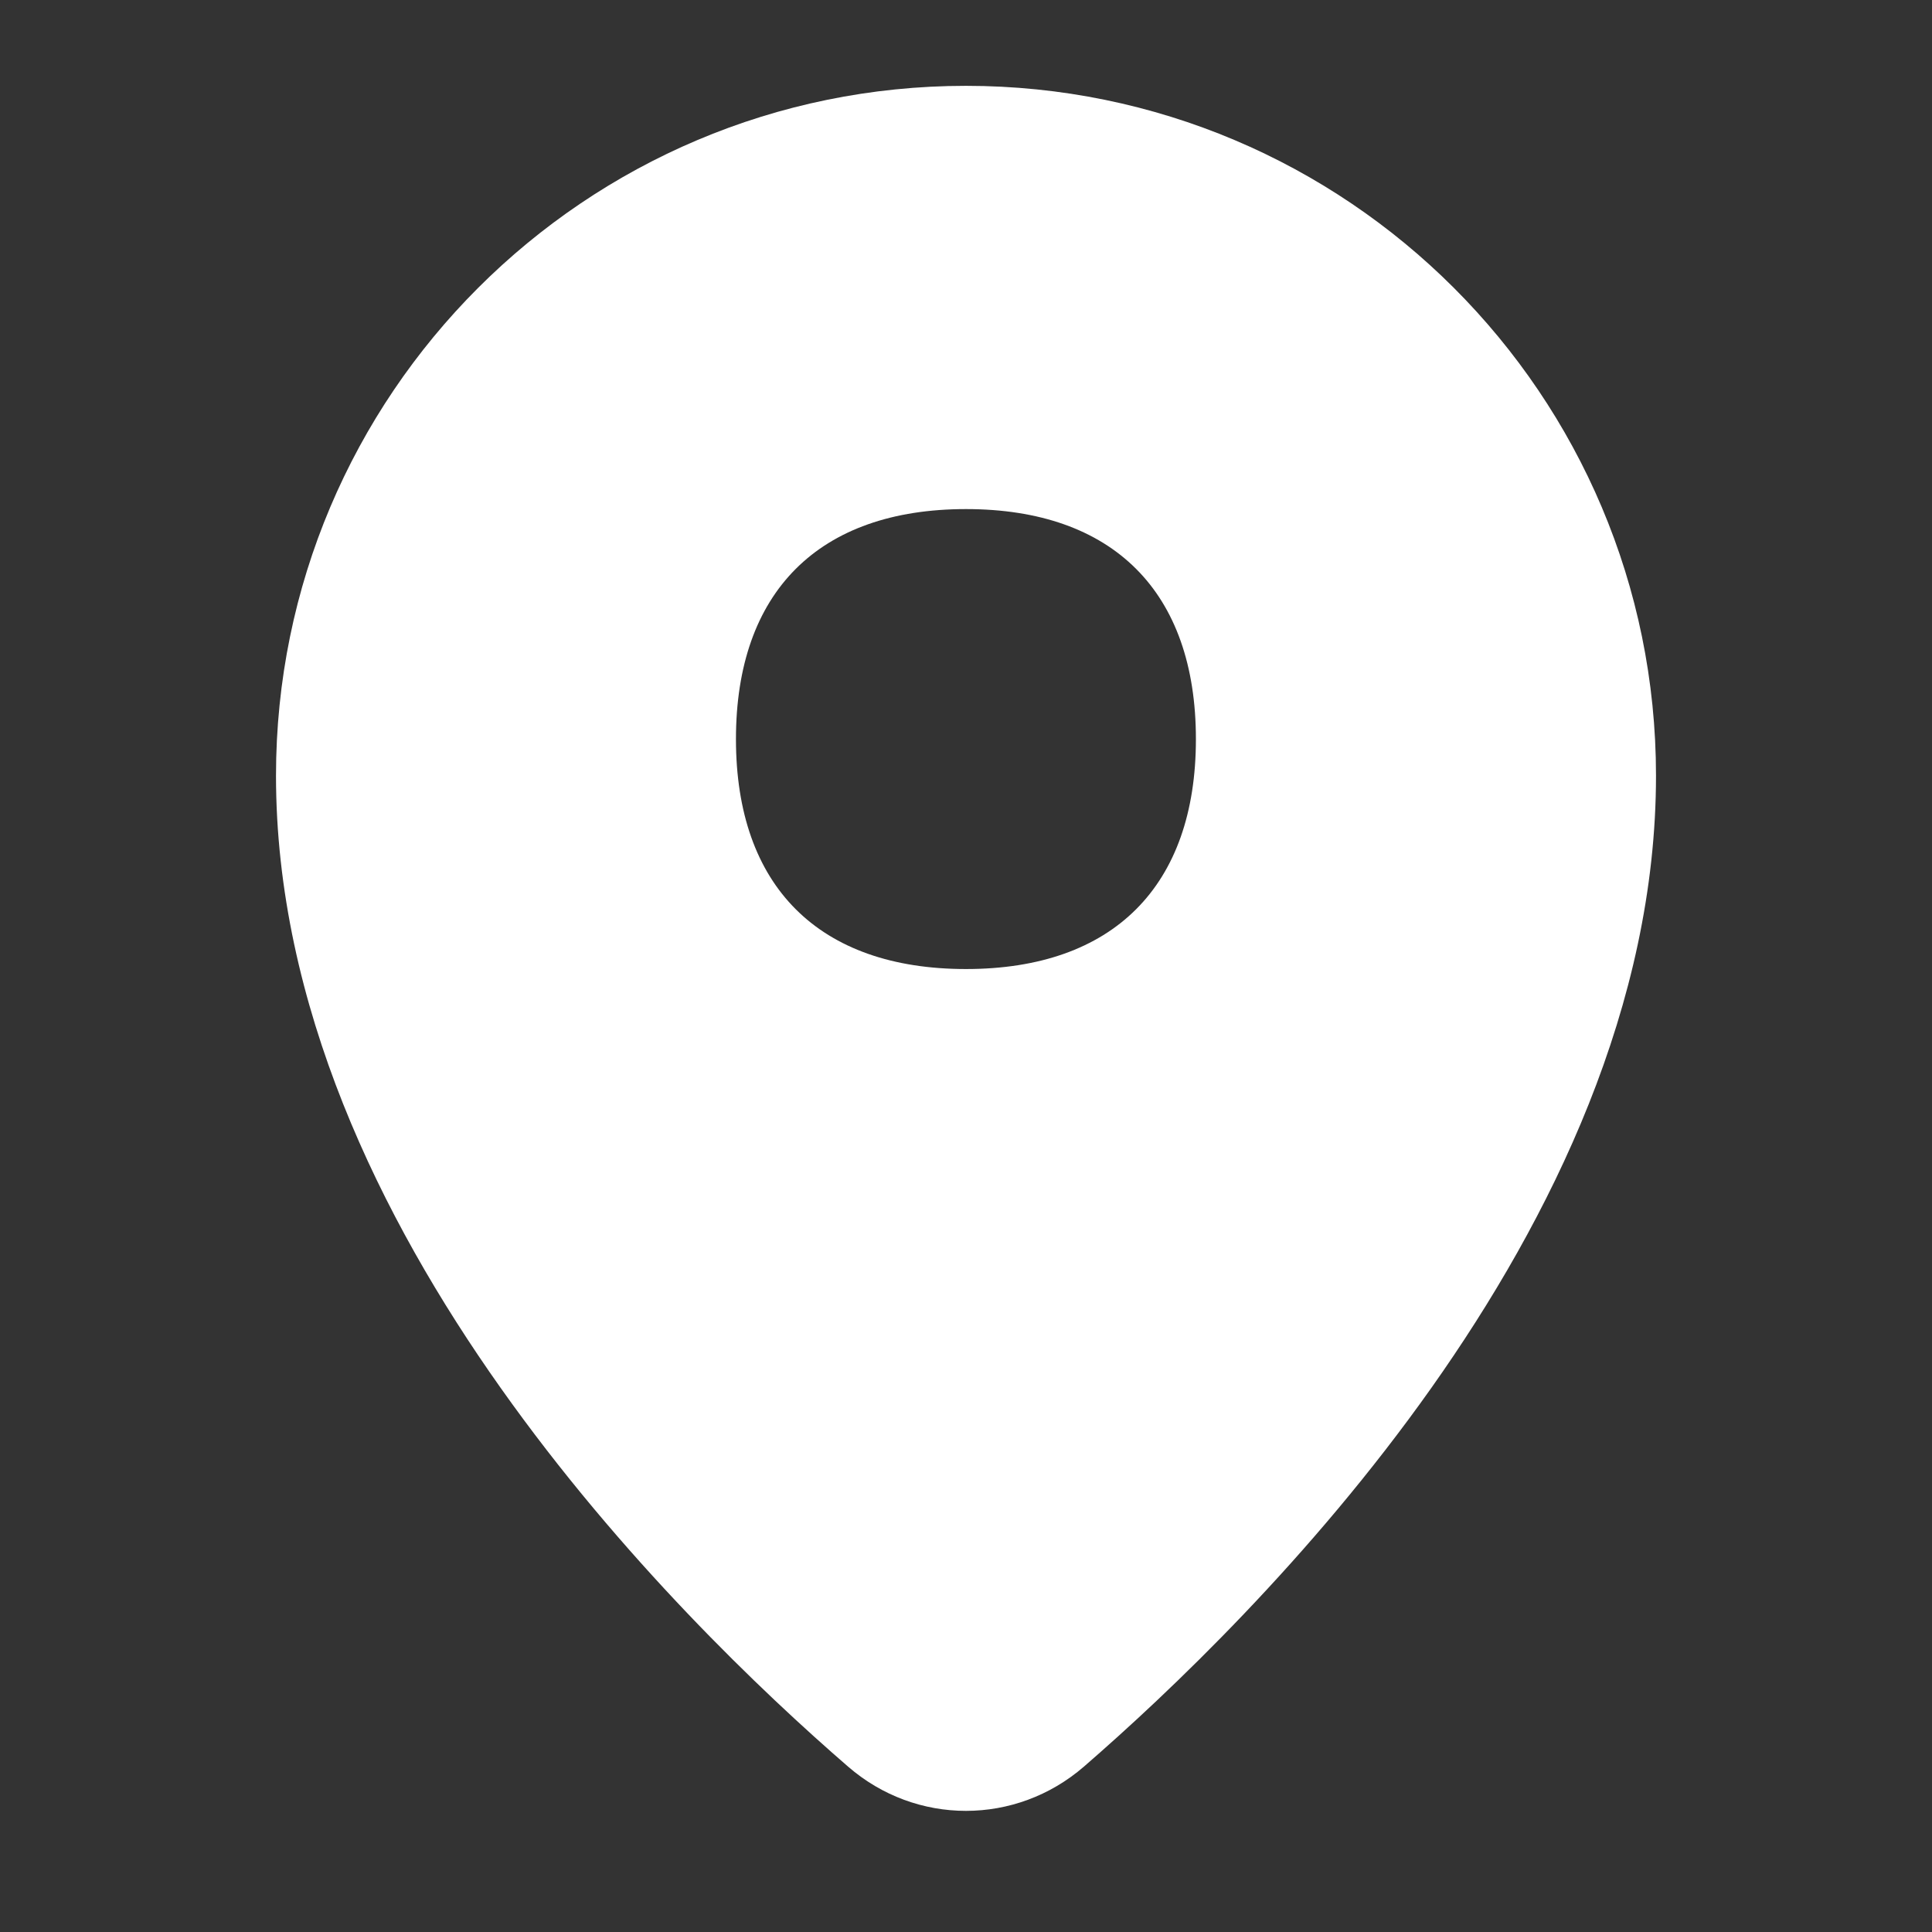 <svg width="14" height="14" viewBox="0 0 14 14" fill="none" xmlns="http://www.w3.org/2000/svg">
<rect x="0" y="0" width="14" height="14" fill="#333333" stroke="none"/>
<path fill-rule="evenodd" clip-rule="evenodd" d="M2 5.621C2 2.86 4.239 0.622 7 0.622C9.761 0.622 12 2.86 12 5.621C12 7.282 11.244 8.824 10.373 10.056C9.498 11.293 8.471 12.267 7.854 12.802C7.36 13.229 6.639 13.229 6.146 12.802C5.528 12.267 4.502 11.293 3.627 10.056C2.755 8.824 2 7.282 2 5.621ZM8.666 5.356C8.666 6.422 8.066 7.022 7 7.022C5.933 7.022 5.333 6.422 5.333 5.356C5.333 4.289 5.933 3.689 7 3.689C8.066 3.689 8.666 4.289 8.666 5.356Z" fill="white"/>
</svg>

